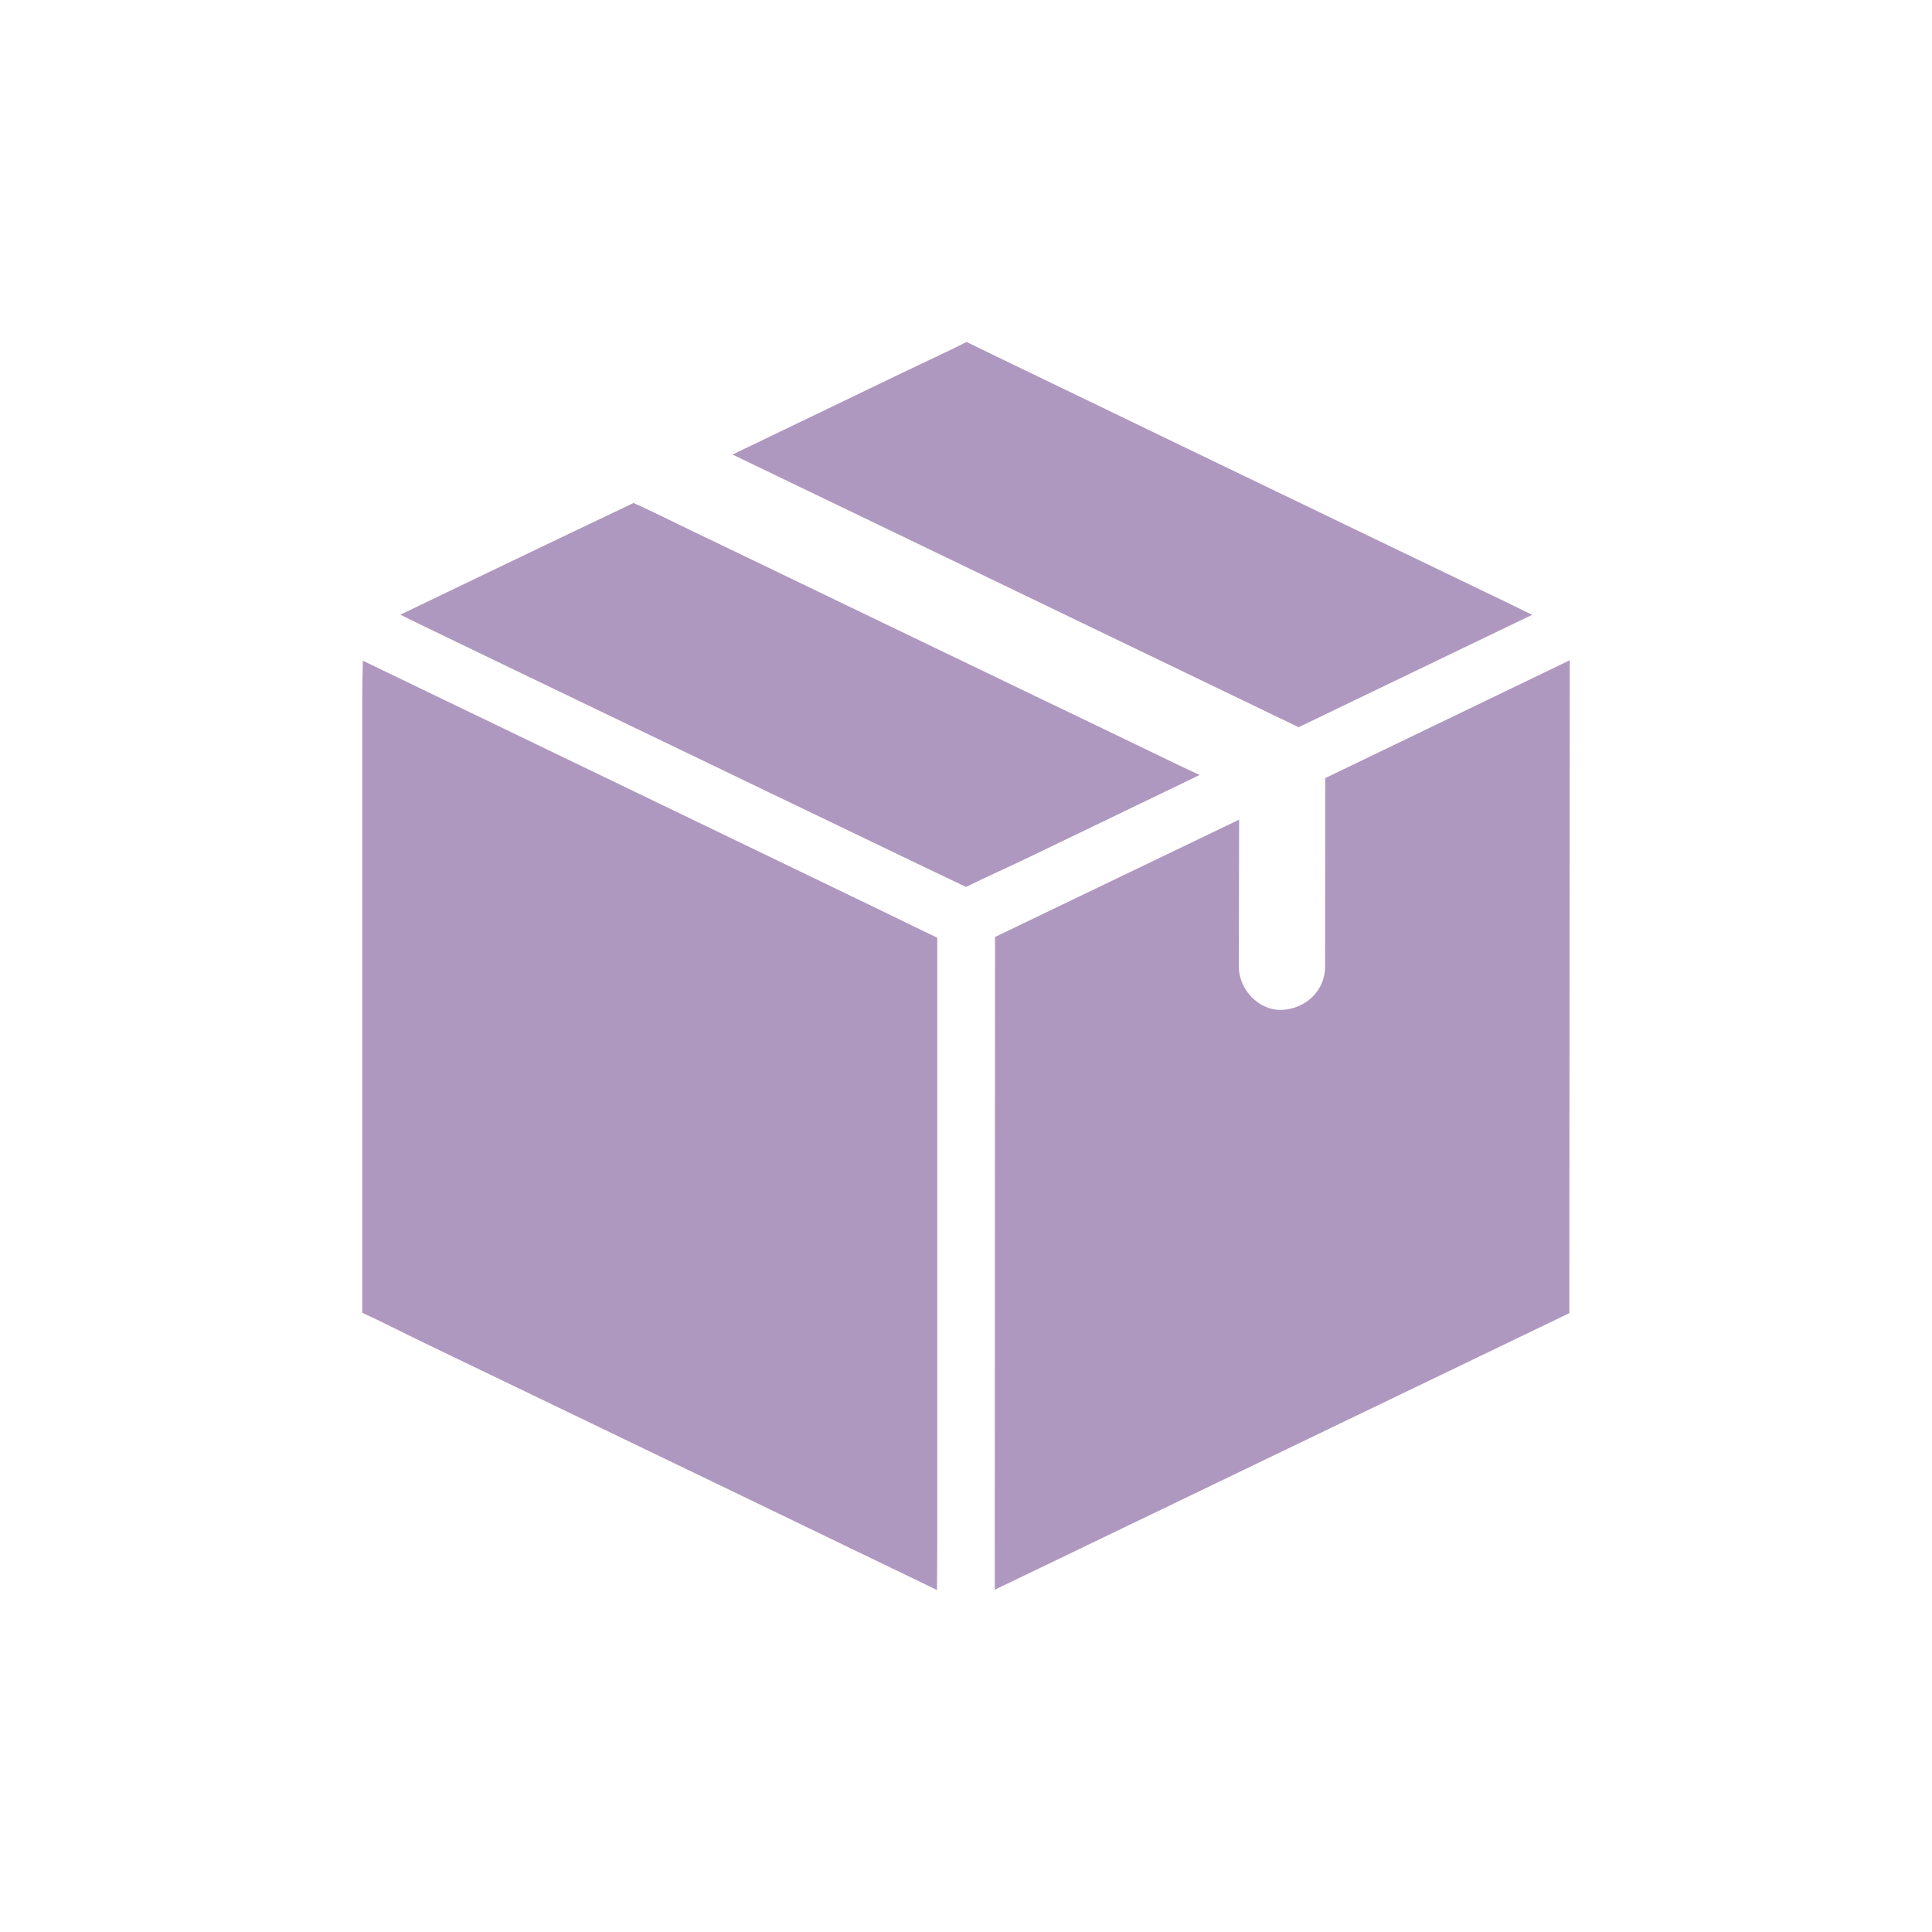 <svg xmlns="http://www.w3.org/2000/svg" fill="none" viewBox="0 0 64 64" height="64" width="64">
<path fill="#AF98BF" d="M39.738 25.672C39.605 25.738 39.471 25.8 39.338 25.867C37.595 26.705 35.852 27.548 34.109 28.386C33.41 28.724 32.7 29.034 32 29.381C31.6 29.191 31.2 29 30.805 28.81C30.671 28.748 30.538 28.681 30.405 28.619C29 27.943 27.59 27.267 26.186 26.591C25.929 26.467 25.671 26.343 25.41 26.219C24.905 25.976 24.4 25.733 23.9 25.491C22.39 24.762 20.876 24.038 19.367 23.31C17.624 22.472 15.881 21.634 14.138 20.791C14.114 20.776 14.086 20.767 14.062 20.753C13.981 20.715 13.905 20.676 13.824 20.638C13.633 20.548 13.448 20.453 13.262 20.362C13.381 20.305 13.5 20.248 13.619 20.191C15.286 19.386 16.952 18.591 18.619 17.791C19.41 17.41 20.195 17.043 20.986 16.662C21.619 16.948 22.257 17.262 22.89 17.572C24.557 18.372 26.224 19.172 27.886 19.976C29.9 20.948 31.919 21.915 33.933 22.886C35.676 23.724 37.424 24.562 39.167 25.405C39.357 25.491 39.548 25.581 39.738 25.672Z"></path>
<path fill="#AF98BF" d="M50.757 20.367C50.633 20.424 50.514 20.486 50.391 20.543C50.386 20.543 50.381 20.548 50.376 20.548C48.714 21.348 45.381 22.952 45.381 22.952L43.019 24.09C43.019 24.09 41.719 23.462 41.114 23.172C39.448 22.372 37.781 21.567 36.119 20.767C34.105 19.795 32.086 18.824 30.071 17.852C28.329 17.014 26.581 16.172 24.838 15.333C24.648 15.243 24.457 15.148 24.267 15.057C24.4 14.995 24.529 14.929 24.662 14.867C26.405 14.029 28.152 13.186 29.895 12.348C30.6 12.01 31.319 11.681 32.019 11.329C32.548 11.586 33.076 11.843 33.6 12.095C35.267 12.895 36.933 13.705 38.595 14.505C40.609 15.476 42.629 16.448 44.643 17.419C46.386 18.257 48.133 19.1 49.876 19.938C50.171 20.081 50.462 20.224 50.757 20.367C50.752 20.367 50.752 20.367 50.757 20.367Z"></path>
<path fill="#AF98BF" d="M31.048 51.252C31.048 51.724 31.043 52.2 31.038 52.672C30.824 52.567 30.614 52.467 30.4 52.362C28.733 51.562 27.067 50.752 25.405 49.952C23.39 48.981 21.371 48.01 19.357 47.038C17.614 46.2 15.867 45.357 14.124 44.519C13.419 44.181 12.714 43.814 12 43.486V23.291C12 22.824 12.009 22.352 12.019 21.886C12.243 21.995 12.467 22.1 12.691 22.21C13.357 22.529 14.019 22.848 14.686 23.172C15.686 23.652 16.681 24.133 17.681 24.614C17.686 24.619 17.695 24.619 17.7 24.624C19.729 25.6 21.757 26.581 23.786 27.557C25.519 28.395 27.257 29.229 28.991 30.067C29.676 30.395 30.357 30.738 31.048 31.062V51.252Z"></path>
<path fill="#AF98BF" d="M32.962 31.038L41.048 27.152C41.048 27.152 41.038 31.748 41.038 32.024C41.038 32.772 41.695 33.486 42.467 33.453C43.243 33.419 43.895 32.824 43.895 32.024C43.895 30.095 43.9 25.776 43.9 25.776L52 21.872L51.986 43.5L32.952 52.662L32.962 31.038Z"></path>
</svg>
